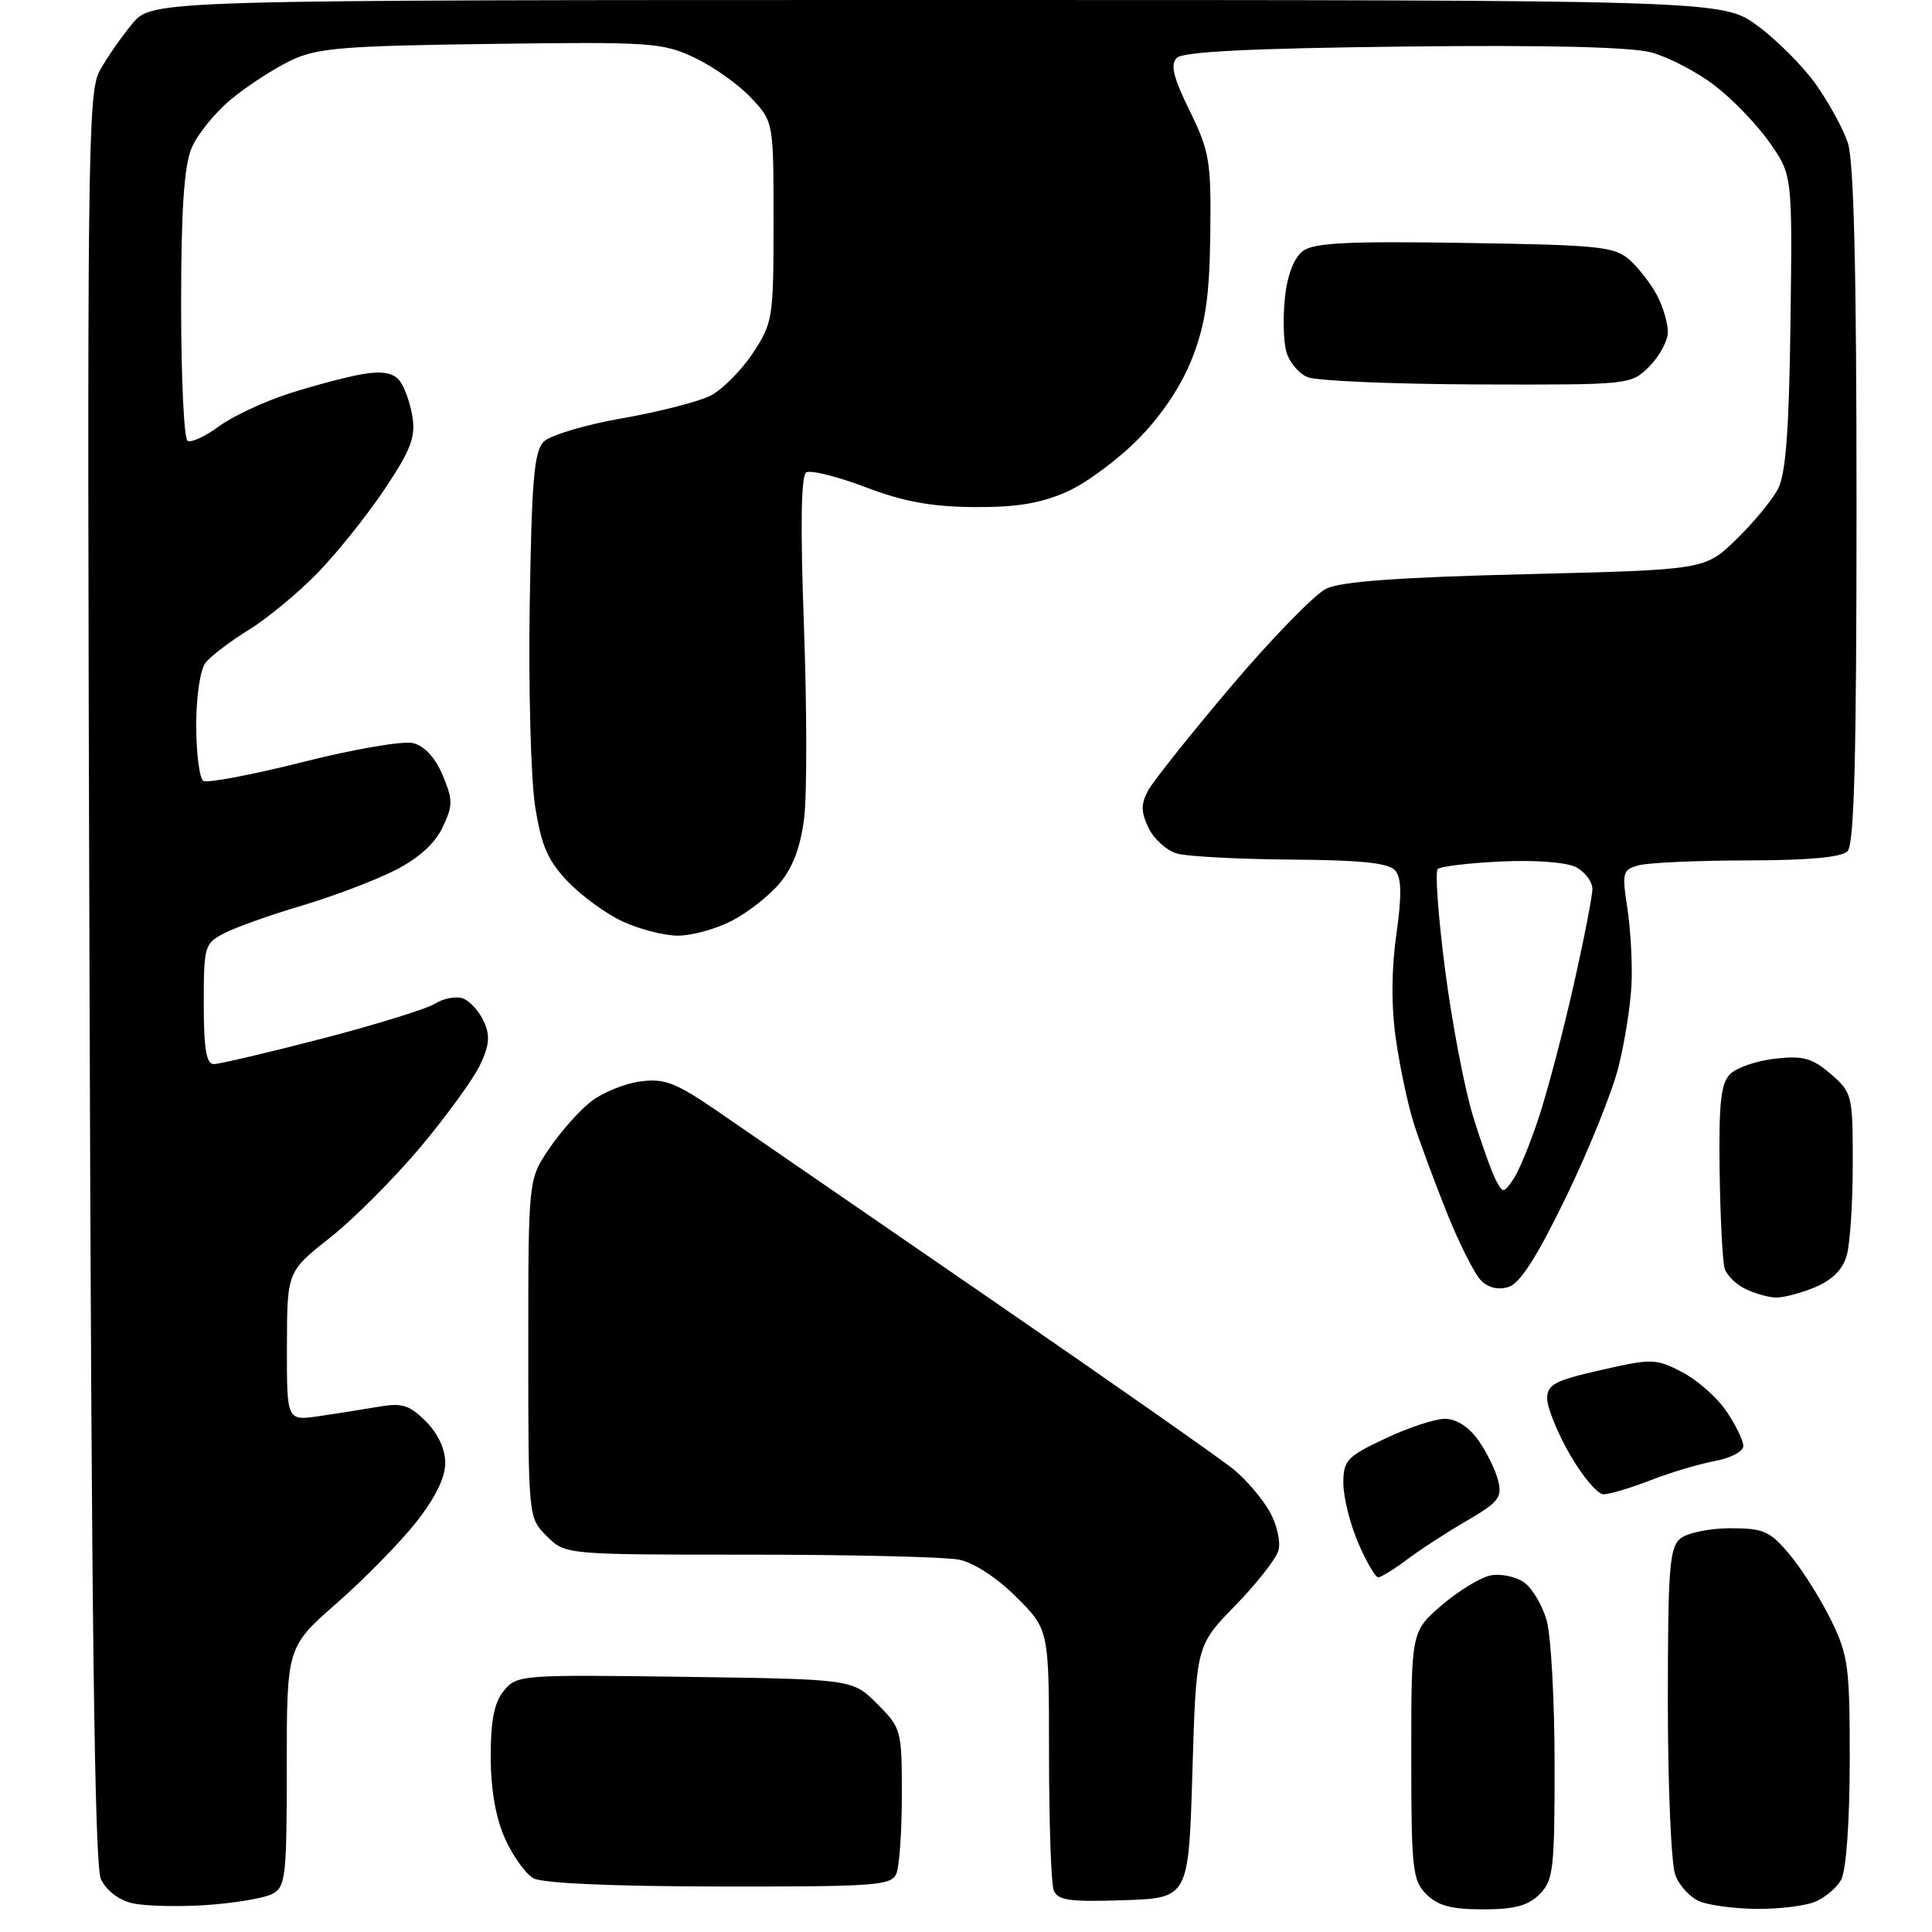 <?xml version="1.0" encoding="UTF-8" standalone="no"?>
<svg 
  version="1.1" 
  xmlns="http://www.w3.org/2000/svg" 
  xmlns:xlink="http://www.w3.org/1999/xlink" 
  xmlns:svg="http://www.w3.org/2000/svg"
  xmlns:rdf="http://www.w3.org/1999/02/22-rdf-syntax-ns#"
  xmlns:cc="http://creativecommons.org/ns#"
  xmlns:dc="http://purl.org/dc/elements/1.1/"
  viewBox="0 0 256 256"
  width="256"
  height="256"
>
<style>svg {background-color: white; }</style>"
<path stroke="none" fill="black" fill-rule="evenodd" d="M27.35,252.43C23.58,252.68 19.15,252.57 17.51,252.18C15.72,251.76 14.06,250.48 13.37,248.99C12.53,247.18 12.12,214.76 11.86,129.50C11.52,20.49 11.62,12.29 13.21,9.37C14.16,7.65 16.11,4.84 17.55,3.12C20.18,0.00 20.18,0.00 124.20,-0.00C228.23,-0.00 228.23,-0.00 232.89,3.42C235.45,5.30 238.92,8.78 240.61,11.17C242.30,13.55 244.21,17.03 244.84,18.90C245.65,21.27 246.00,35.79 246.00,66.95C246.00,100.34 245.70,111.90 244.80,112.80C244.00,113.60 239.57,114.00 231.55,114.01C224.92,114.02 218.45,114.31 217.17,114.65C214.99,115.24 214.90,115.57 215.64,120.39C216.07,123.20 216.32,127.75 216.18,130.50C216.05,133.25 215.27,138.18 214.44,141.45C213.61,144.73 210.49,152.46 207.50,158.63C203.72,166.43 201.42,170.05 199.92,170.52C198.56,170.96 197.22,170.65 196.24,169.67C195.40,168.83 193.39,164.85 191.77,160.82C190.15,156.79 188.18,151.47 187.38,149.00C186.58,146.53 185.50,141.46 184.97,137.75C184.34,133.33 184.36,128.54 185.02,123.87C185.75,118.68 185.72,116.37 184.89,115.37C184.05,114.35 180.50,113.97 171.13,113.90C164.18,113.85 157.38,113.49 156.00,113.11C154.62,112.73 152.92,111.21 152.20,109.73C151.18,107.60 151.16,106.57 152.12,104.77C152.79,103.52 157.75,97.29 163.15,90.92C168.55,84.55 174.22,78.73 175.74,78.00C177.68,77.05 185.50,76.49 202.20,76.08C225.91,75.50 225.91,75.50 230.04,71.50C232.31,69.30 234.80,66.29 235.58,64.80C236.63,62.80 237.06,57.09 237.25,42.65C237.50,23.19 237.50,23.19 234.47,18.87C232.81,16.50 229.53,13.10 227.18,11.31C224.84,9.52 221.07,7.56 218.81,6.95C216.11,6.22 204.82,5.95 185.90,6.17C165.71,6.40 156.75,6.85 155.93,7.67C155.05,8.55 155.46,10.23 157.63,14.67C160.27,20.04 160.49,21.33 160.37,31.00C160.27,39.17 159.76,42.78 158.05,47.26C156.64,50.95 154.08,54.84 150.94,58.06C148.24,60.83 143.93,64.03 141.35,65.17C137.90,66.70 134.66,67.23 129.08,67.19C123.44,67.15 119.75,66.48 114.68,64.55C110.93,63.13 107.40,62.25 106.83,62.60C106.14,63.03 106.04,69.77 106.53,83.04C106.92,93.94 106.94,105.36 106.55,108.43C106.08,112.24 105.04,114.99 103.30,117.05C101.90,118.72 99.02,120.97 96.91,122.04C94.81,123.12 91.60,123.99 89.79,123.98C87.98,123.97 84.70,123.12 82.50,122.10C80.30,121.08 77.02,118.69 75.21,116.78C72.56,114.00 71.72,112.03 70.90,106.78C70.34,103.18 70.02,91.20 70.19,80.15C70.45,63.63 70.77,59.79 72.05,58.52C72.90,57.67 77.59,56.27 82.47,55.42C87.35,54.57 92.62,53.21 94.18,52.41C95.73,51.60 98.24,49.08 99.75,46.80C102.40,42.79 102.50,42.17 102.50,29.39C102.50,16.13 102.50,16.13 99.50,12.94C97.85,11.18 94.47,8.79 92.00,7.63C87.77,5.64 86.16,5.53 65.00,5.82C45.29,6.08 42.00,6.36 38.50,8.03C36.30,9.09 32.76,11.39 30.63,13.15C28.49,14.91 26.13,17.83 25.38,19.64C24.39,22.01 24.00,27.84 24.00,40.41C24.00,50.02 24.38,58.12 24.85,58.41C25.32,58.70 27.19,57.84 29.00,56.50C30.82,55.16 35.05,53.18 38.40,52.11C41.76,51.04 46.13,49.89 48.11,49.56C50.62,49.14 52.08,49.40 52.91,50.39C53.56,51.18 54.34,53.32 54.64,55.16C55.09,57.92 54.45,59.60 50.97,64.81C48.65,68.28 44.65,73.28 42.08,75.92C39.51,78.56 35.40,81.96 32.95,83.47C30.50,84.98 27.94,86.93 27.25,87.80C26.53,88.71 26.00,92.24 26.00,96.13C26.00,99.84 26.43,103.15 26.95,103.47C27.47,103.79 33.40,102.67 40.14,100.97C46.93,99.25 53.43,98.14 54.75,98.47C56.26,98.85 57.69,100.41 58.66,102.73C60.03,106.02 60.03,106.71 58.63,109.66C57.60,111.81 55.43,113.76 52.28,115.35C49.65,116.68 44.12,118.77 40.00,120.00C35.88,121.22 31.26,122.86 29.75,123.64C27.10,125.00 27.00,125.34 27.00,133.03C27.00,138.96 27.34,141.00 28.32,141.00C29.04,141.00 35.48,139.49 42.61,137.64C49.75,135.79 56.52,133.69 57.66,132.98C58.80,132.27 60.47,131.97 61.38,132.31C62.28,132.66 63.51,134.03 64.11,135.35C64.97,137.22 64.85,138.50 63.60,141.13C62.72,142.98 59.17,147.88 55.71,152.00C52.25,156.12 46.86,161.53 43.73,164.00C38.04,168.50 38.04,168.50 38.02,178.39C38.00,188.27 38.00,188.27 42.25,187.65C44.59,187.31 48.15,186.75 50.18,186.40C53.27,185.86 54.26,186.17 56.43,188.34C58.03,189.94 59.00,192.02 59.00,193.86C59.00,195.78 57.65,198.53 55.14,201.70C53.02,204.38 48.30,209.21 44.64,212.41C38.00,218.24 38.00,218.24 38.00,234.09C38.00,248.64 37.85,250.01 36.10,250.95C35.05,251.51 31.11,252.17 27.35,252.43zM196.50,253.00C192.33,253.00 190.52,252.52 189.00,251.00C187.16,249.16 187.00,247.67 187.00,232.58C187.00,216.16 187.00,216.16 191.06,212.68C193.29,210.77 196.20,209.00 197.54,208.75C198.87,208.49 200.85,208.91 201.94,209.67C203.03,210.43 204.39,212.73 204.96,214.78C205.52,216.83 205.99,225.36 205.99,233.75C206.00,247.67 205.83,249.17 204.00,251.00C202.48,252.52 200.67,253.00 196.50,253.00zM232.68,252.94C229.83,252.90 226.48,252.46 225.24,251.96C223.99,251.46 222.53,249.89 221.99,248.46C221.44,247.04 221.00,236.73 221.00,225.56C221.00,207.88 221.21,205.07 222.65,203.87C223.56,203.12 226.53,202.50 229.26,202.50C233.70,202.50 234.53,202.87 237.15,206.00C238.76,207.93 241.21,211.81 242.60,214.62C244.91,219.34 245.11,220.83 245.10,233.36C245.09,241.36 244.63,247.81 243.98,249.03C243.38,250.17 241.75,251.52 240.37,252.05C239.00,252.57 235.54,252.97 232.68,252.94zM148.87,251.79C141.67,252.03 140.14,251.81 139.62,250.46C139.28,249.56 139.00,241.44 139.00,232.39C139.00,215.95 139.00,215.95 134.69,211.64C132.11,209.06 129.05,207.06 127.06,206.66C125.24,206.30 112.76,206.00 99.33,206.00C74.91,206.00 74.91,206.00 72.45,203.55C70.00,201.09 70.00,201.09 70.00,178.70C70.00,156.30 70.00,156.30 72.75,152.23C74.26,149.99 76.75,147.18 78.28,145.98C79.82,144.78 82.76,143.57 84.82,143.30C88.04,142.87 89.49,143.42 95.04,147.22C98.59,149.66 114.78,160.79 131.00,171.96C147.22,183.12 161.85,193.37 163.50,194.73C165.15,196.09 167.29,198.60 168.25,200.32C169.22,202.07 169.73,204.35 169.39,205.48C169.06,206.59 166.47,209.88 163.64,212.78C158.50,218.06 158.50,218.06 158.00,234.78C157.50,251.50 157.50,251.50 148.87,251.79zM95.28,249.97C80.94,249.95 71.82,249.54 70.66,248.87C69.64,248.28 67.96,245.93 66.93,243.65C65.70,240.94 65.04,237.19 65.02,232.86C65.01,228.00 65.47,225.64 66.75,224.05C68.47,221.93 68.96,221.89 90.74,222.19C112.97,222.50 112.97,222.50 116.23,225.77C119.42,228.96 119.50,229.24 119.50,237.77C119.50,242.57 119.18,247.29 118.78,248.25C118.13,249.85 116.05,250.00 95.28,249.97zM182.62,209.00C182.24,209.00 181.04,206.94 179.96,204.42C178.88,201.90 178.00,198.35 178.00,196.53C178.00,193.51 178.47,193.01 183.53,190.62C186.57,189.18 190.14,188.00 191.46,188.00C192.95,188.00 194.62,189.06 195.87,190.81C196.97,192.36 198.16,194.77 198.51,196.17C199.07,198.42 198.58,199.05 194.32,201.53C191.67,203.07 188.11,205.38 186.41,206.67C184.70,207.95 183.00,209.00 182.62,209.00zM212.48,198.00C211.69,198.00 209.69,195.64 208.03,192.75C206.37,189.86 205.01,186.52 205.01,185.33C205.00,183.46 205.97,182.94 212.12,181.54C218.89,180.00 219.41,180.01 222.87,181.80C224.86,182.83 227.51,185.16 228.75,186.98C229.99,188.81 231.00,190.88 231.00,191.60C231.00,192.32 229.32,193.21 227.25,193.59C225.19,193.97 221.35,195.11 218.71,196.14C216.08,197.16 213.28,198.00 212.48,198.00zM235.28,171.93C234.30,171.90 232.50,171.38 231.27,170.79C230.05,170.20 228.81,168.99 228.53,168.11C228.25,167.22 227.95,161.41 227.86,155.18C227.74,146.16 228.02,143.56 229.25,142.32C230.10,141.47 232.78,140.55 235.21,140.28C238.92,139.86 240.11,140.19 242.57,142.30C245.42,144.76 245.50,145.08 245.50,154.16C245.50,159.30 245.15,164.77 244.71,166.32C244.19,168.21 242.80,169.60 240.50,170.57C238.61,171.35 236.26,171.97 235.28,171.93zM200.49,156.31C201.22,155.28 202.76,151.54 203.92,148.01C205.08,144.47 207.15,136.62 208.51,130.55C209.88,124.48 211.00,118.74 211.00,117.79C211.00,116.85 210.05,115.56 208.88,114.93C207.62,114.26 203.56,113.94 198.96,114.15C194.67,114.35 190.86,114.80 190.50,115.16C190.14,115.53 190.58,121.52 191.48,128.48C192.38,135.45 194.04,144.15 195.16,147.82C196.29,151.50 197.66,155.33 198.20,156.35C199.15,158.14 199.21,158.14 200.49,156.31zM195.80,50.94C184.63,50.90 174.50,50.47 173.28,49.98C172.06,49.49 170.77,47.92 170.41,46.48C170.05,45.05 169.99,41.80 170.28,39.25C170.60,36.37 171.50,34.10 172.65,33.25C174.11,32.17 178.69,31.94 194.15,32.19C212.14,32.47 213.98,32.67 216.00,34.50C217.21,35.60 218.83,37.71 219.60,39.20C220.37,40.68 221.00,42.84 221.00,44.00C221.00,45.15 219.90,47.20 218.55,48.55C216.10,50.99 216.05,51.00 195.80,50.94z" />

</svg>